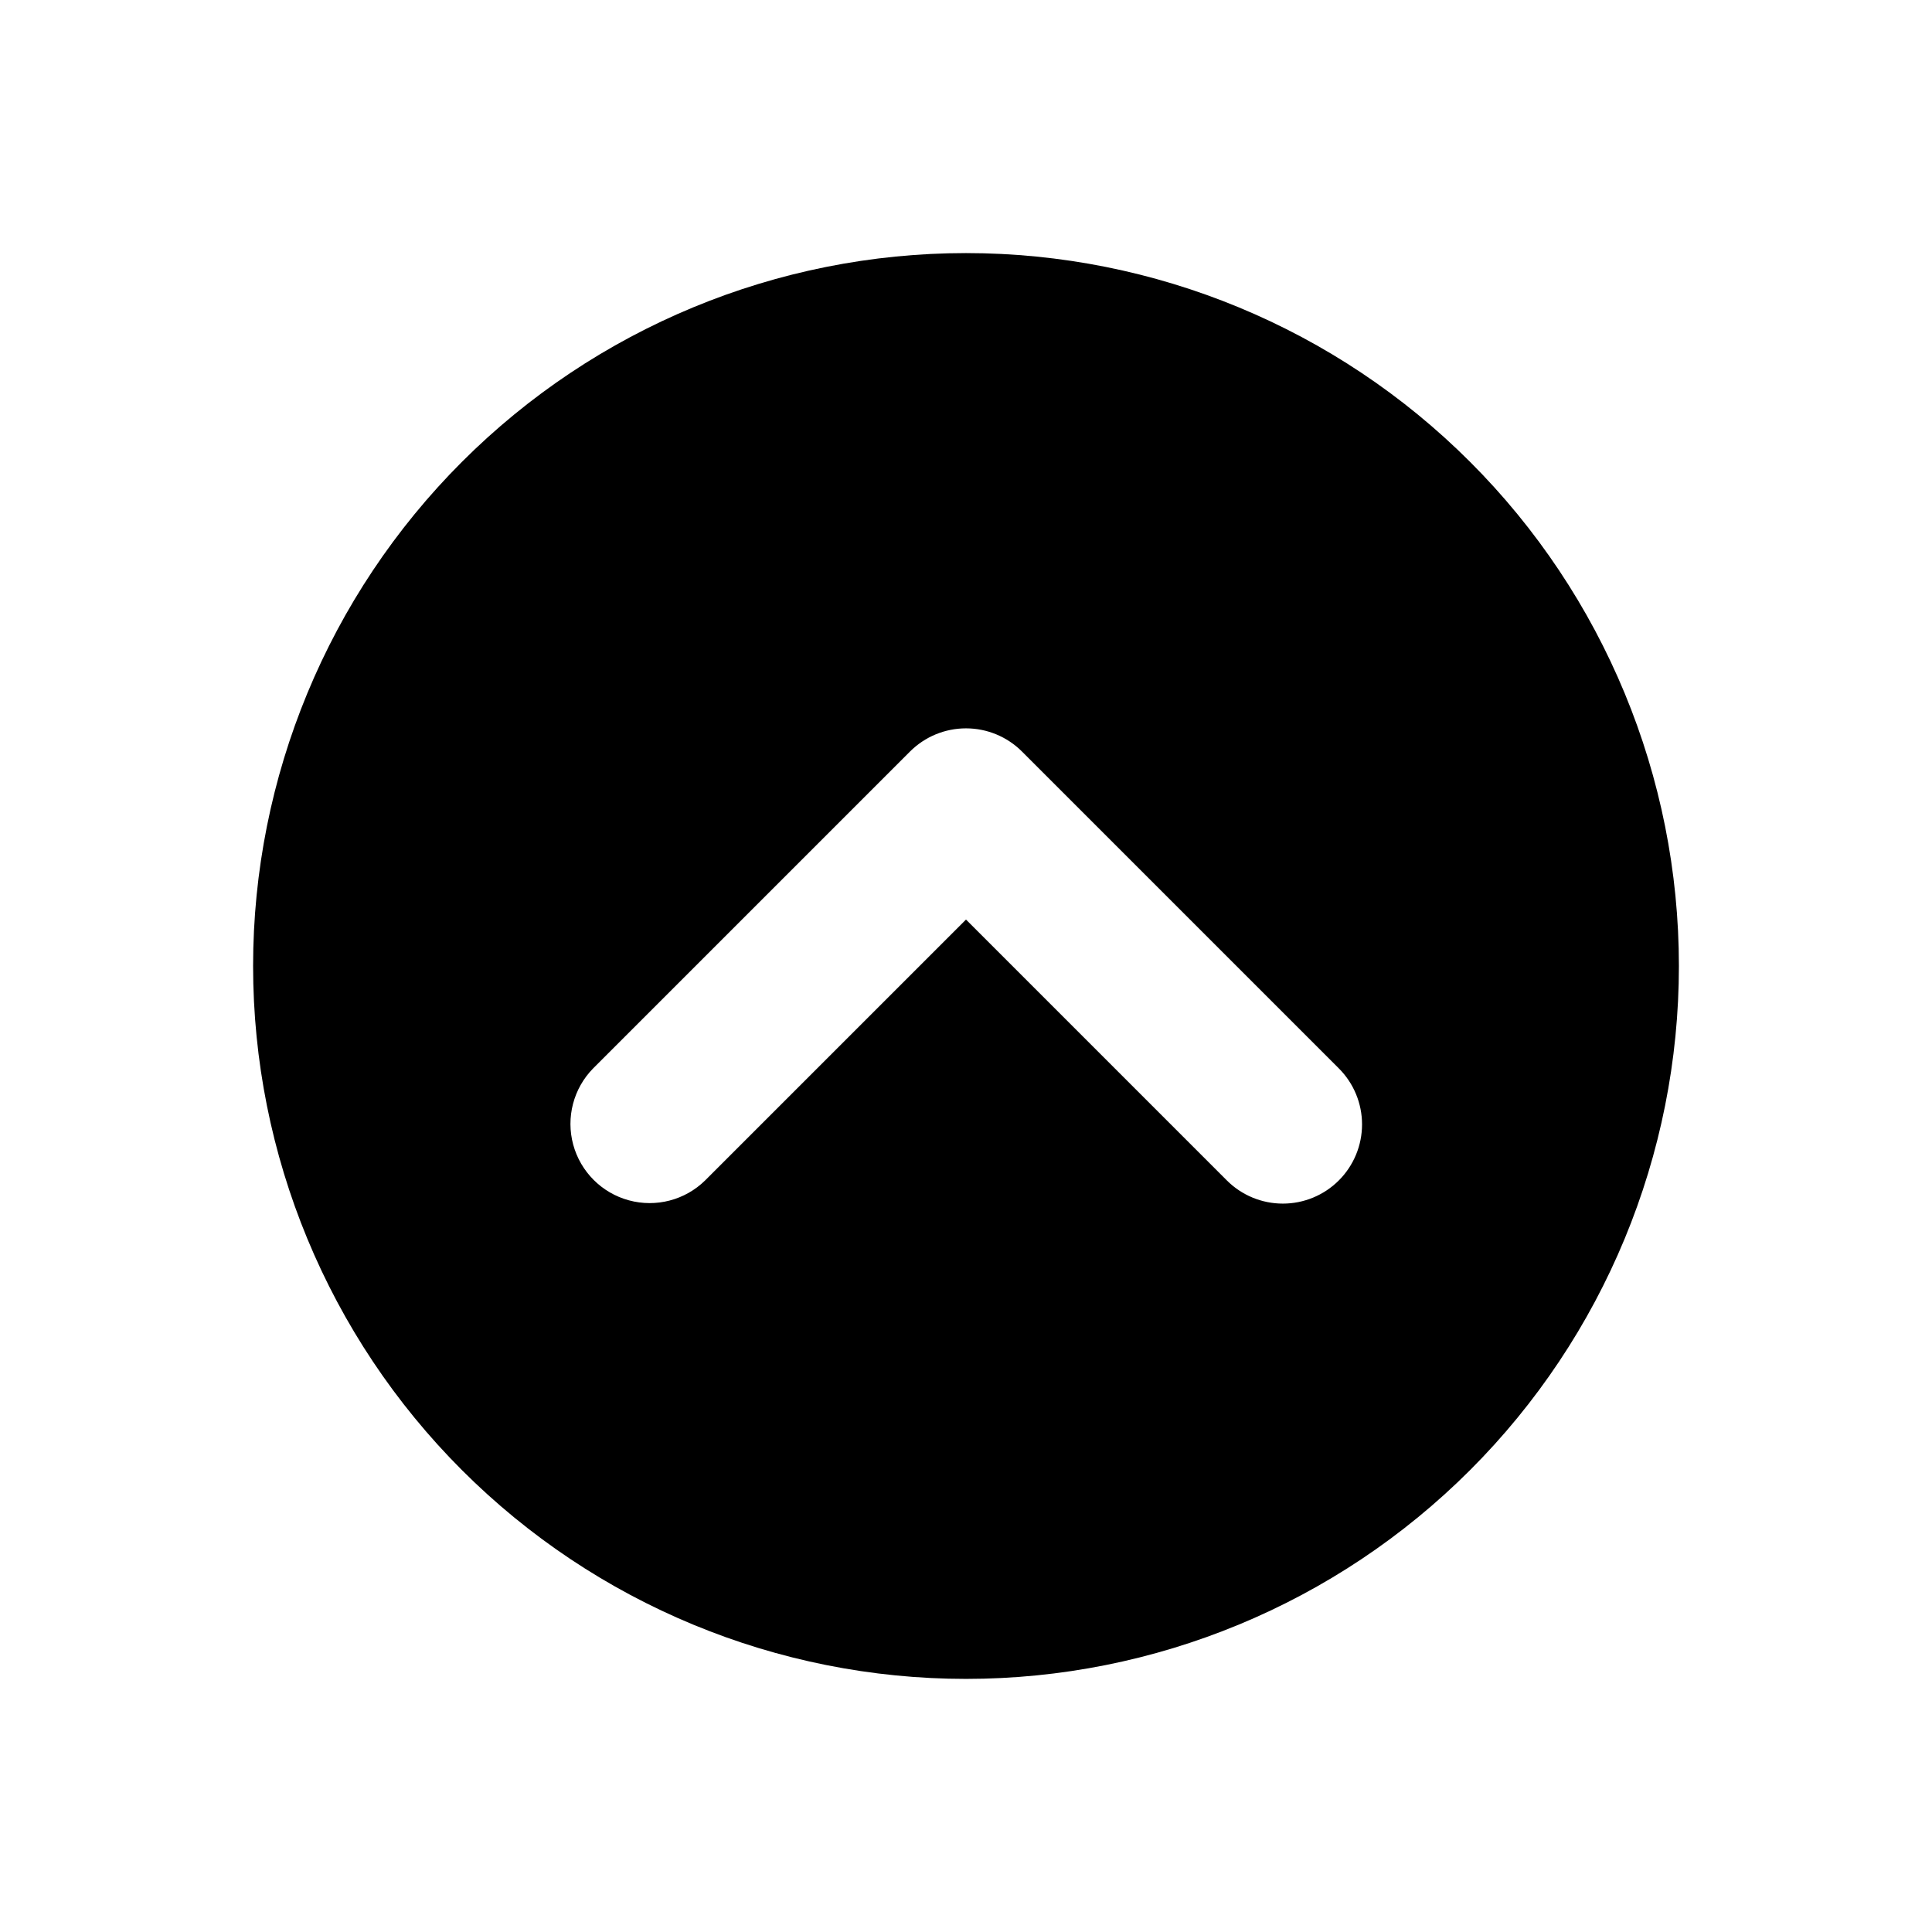 <?xml version="1.0" encoding="UTF-8"?>
<!-- Uploaded to: SVG Repo, www.svgrepo.com, Generator: SVG Repo Mixer Tools -->
<svg fill="#000000" width="800px" height="800px" version="1.1" viewBox="144 144 512 512" xmlns="http://www.w3.org/2000/svg">
 <path d="m400 211.07c-50.109 0-98.164 19.906-133.59 55.336s-55.336 83.484-55.336 133.59c0 50.105 19.906 98.16 55.336 133.59 35.43 35.434 83.484 55.336 133.59 55.336 50.105 0 98.16-19.902 133.59-55.336 35.434-35.43 55.336-83.484 55.336-133.59 0-50.109-19.902-98.164-55.336-133.59-35.43-35.43-83.484-55.336-133.59-55.336zm98.809 245.75c-3.938 3.938-9.273 6.148-14.844 6.148-5.566 0-10.906-2.211-14.84-6.148l-69.125-69.125-69.129 69.125c-5.316 5.223-13.008 7.234-20.199 5.281-7.195-1.949-12.812-7.57-14.766-14.762-1.949-7.195 0.059-14.883 5.281-20.203l83.969-83.969c3.938-3.938 9.277-6.148 14.844-6.148s10.906 2.211 14.84 6.148l83.969 83.969c3.938 3.938 6.148 9.273 6.148 14.844 0 5.566-2.211 10.902-6.148 14.84z"/>
</svg>